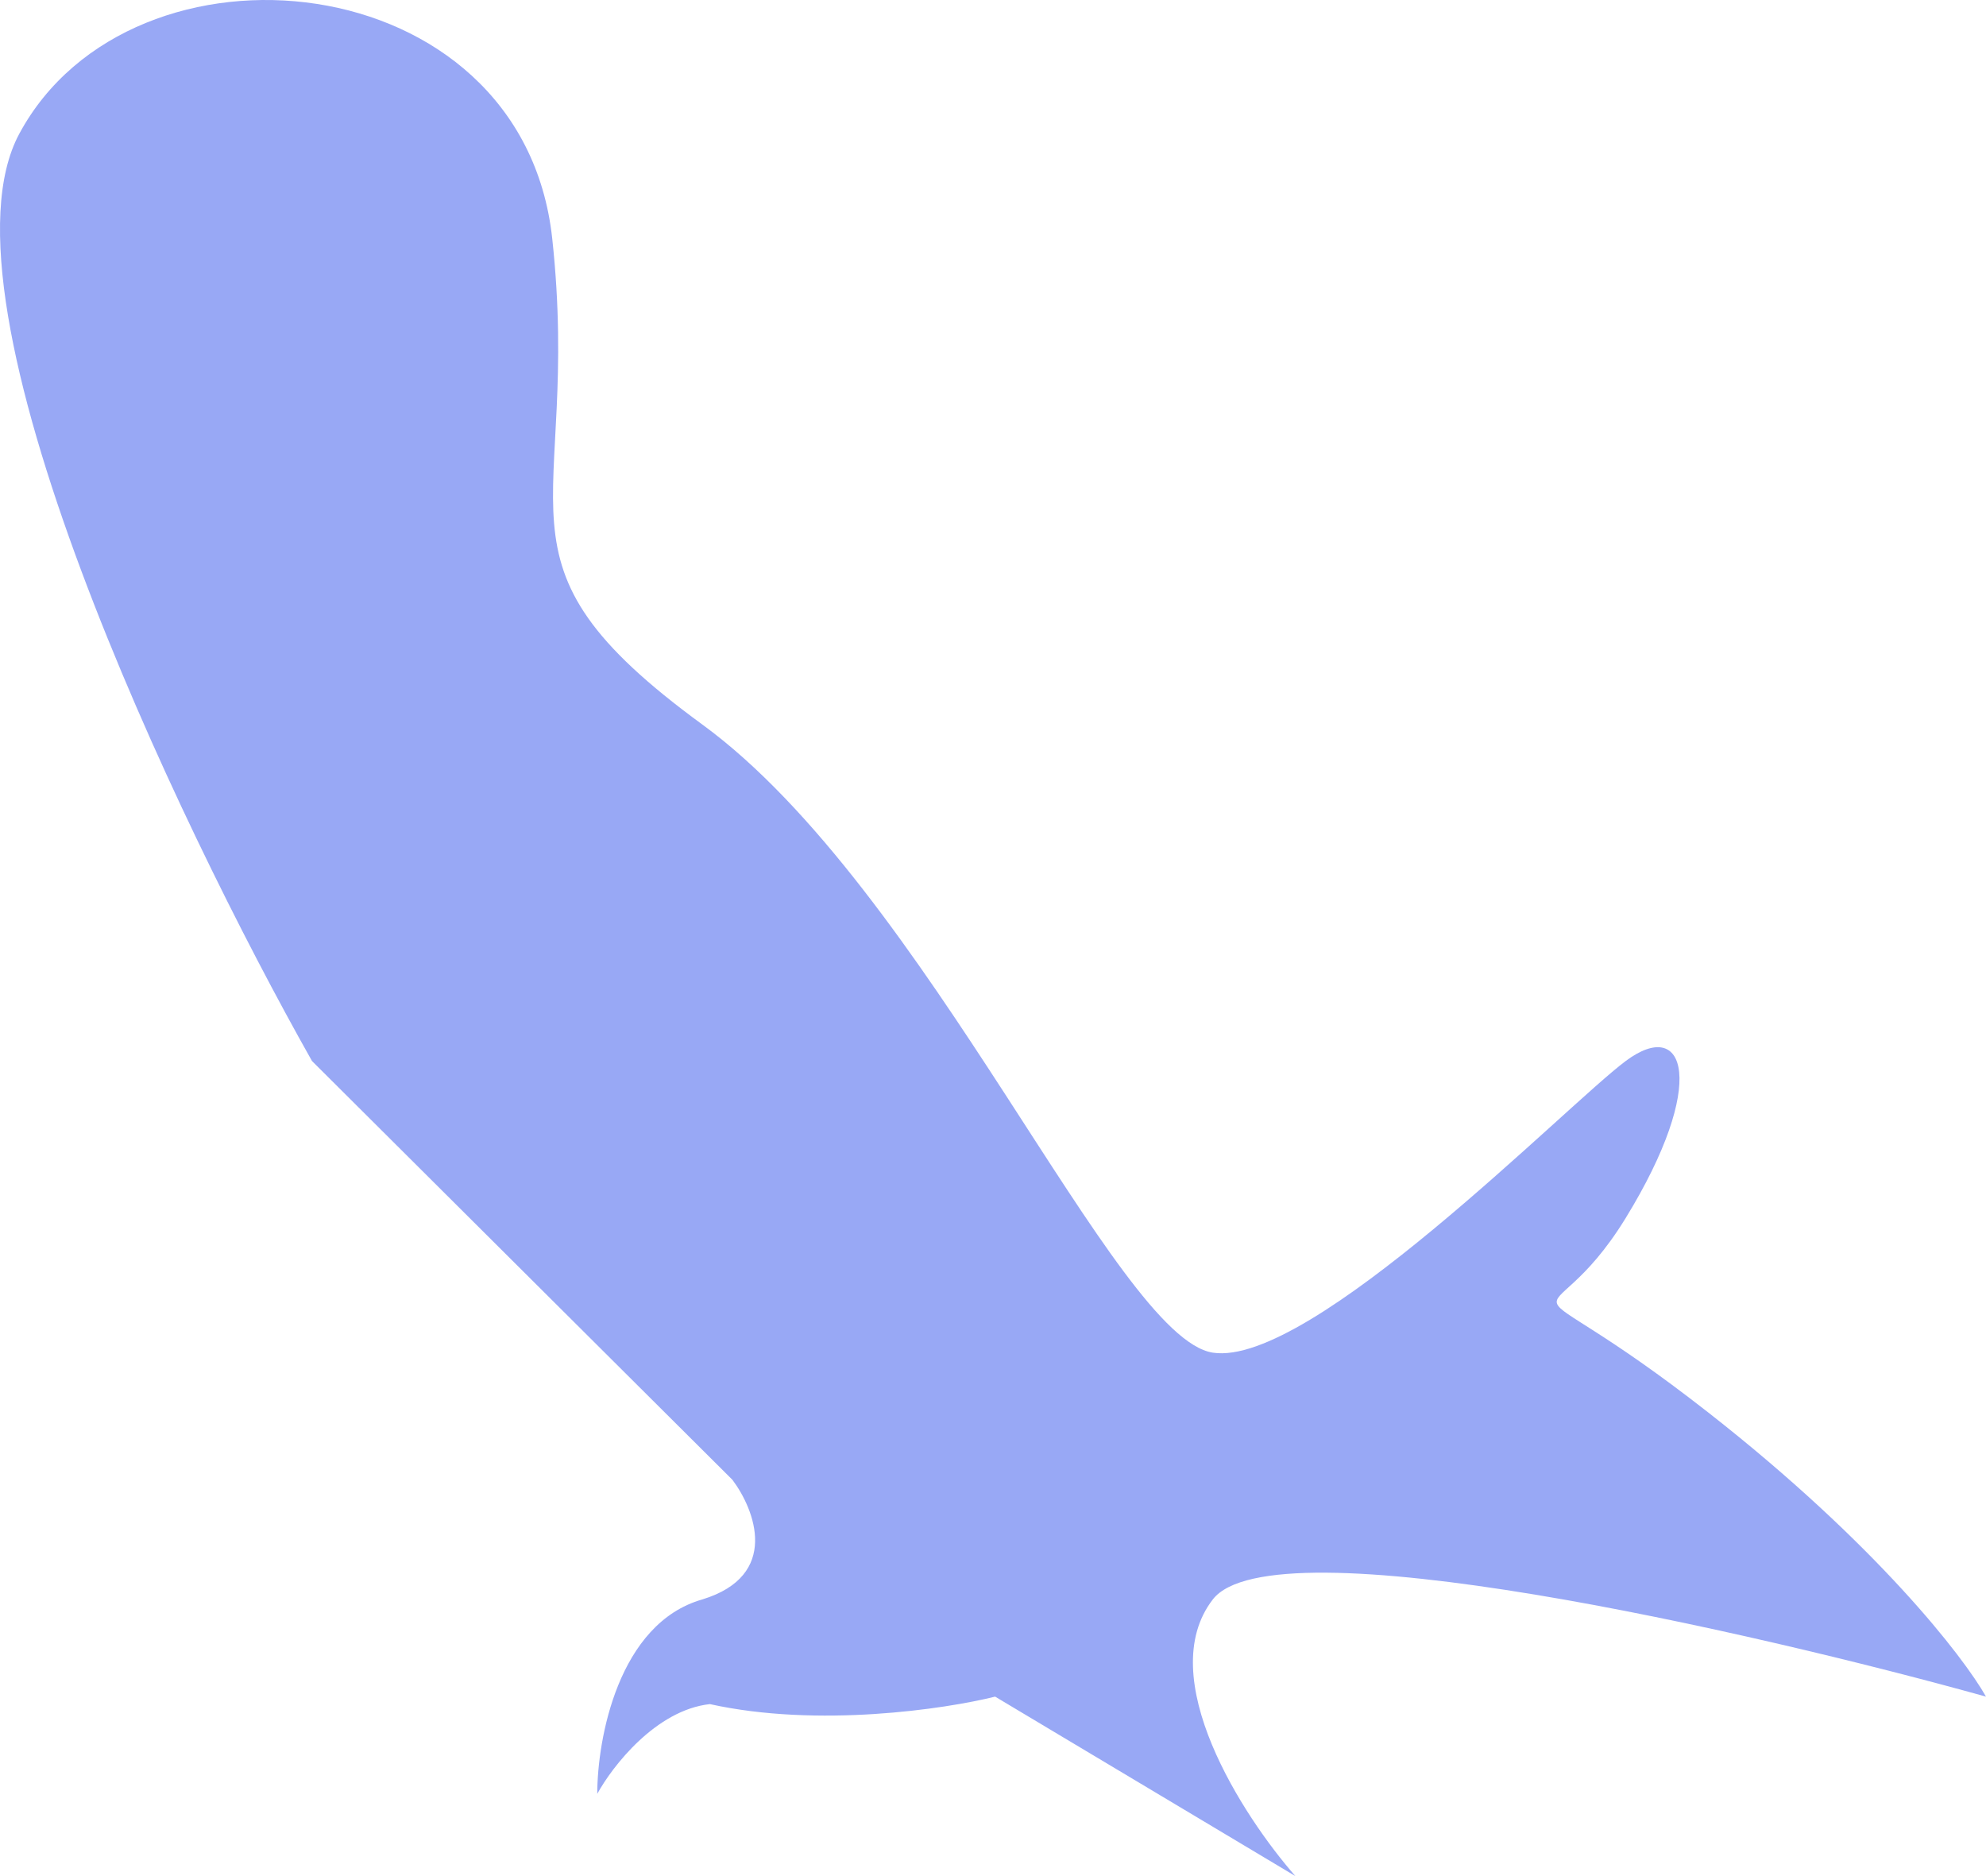 <?xml version="1.0" encoding="UTF-8"?> <svg xmlns="http://www.w3.org/2000/svg" width="234" height="221" viewBox="0 0 234 221" fill="none"><path d="M2.269 15.763C-8.345 35.494 20.843 96.801 36.763 124.988L86.294 174.315C88.947 177.839 91.954 185.59 82.756 188.409C72.85 191.227 70.373 204.851 70.373 211.311C72.142 208.081 77.272 201.445 83.64 200.741C96.377 203.559 111.354 201.328 117.25 199.86L152.629 221C146.438 213.953 135.824 197.57 142.9 188.409C149.975 179.248 206.581 192.226 234 199.86C231.347 195.162 221.087 181.89 201.275 166.388C176.509 147.009 181.816 159.341 191.545 143.486C201.275 127.63 198.621 119.703 191.545 124.988C184.47 130.273 154.398 161.102 142.9 159.341C131.402 157.579 109.29 104.728 82.756 85.35C56.222 65.971 68.604 60.686 65.066 28.095C61.529 -4.496 15.536 -8.901 2.269 15.763Z" fill="#98A8F5"></path></svg> 